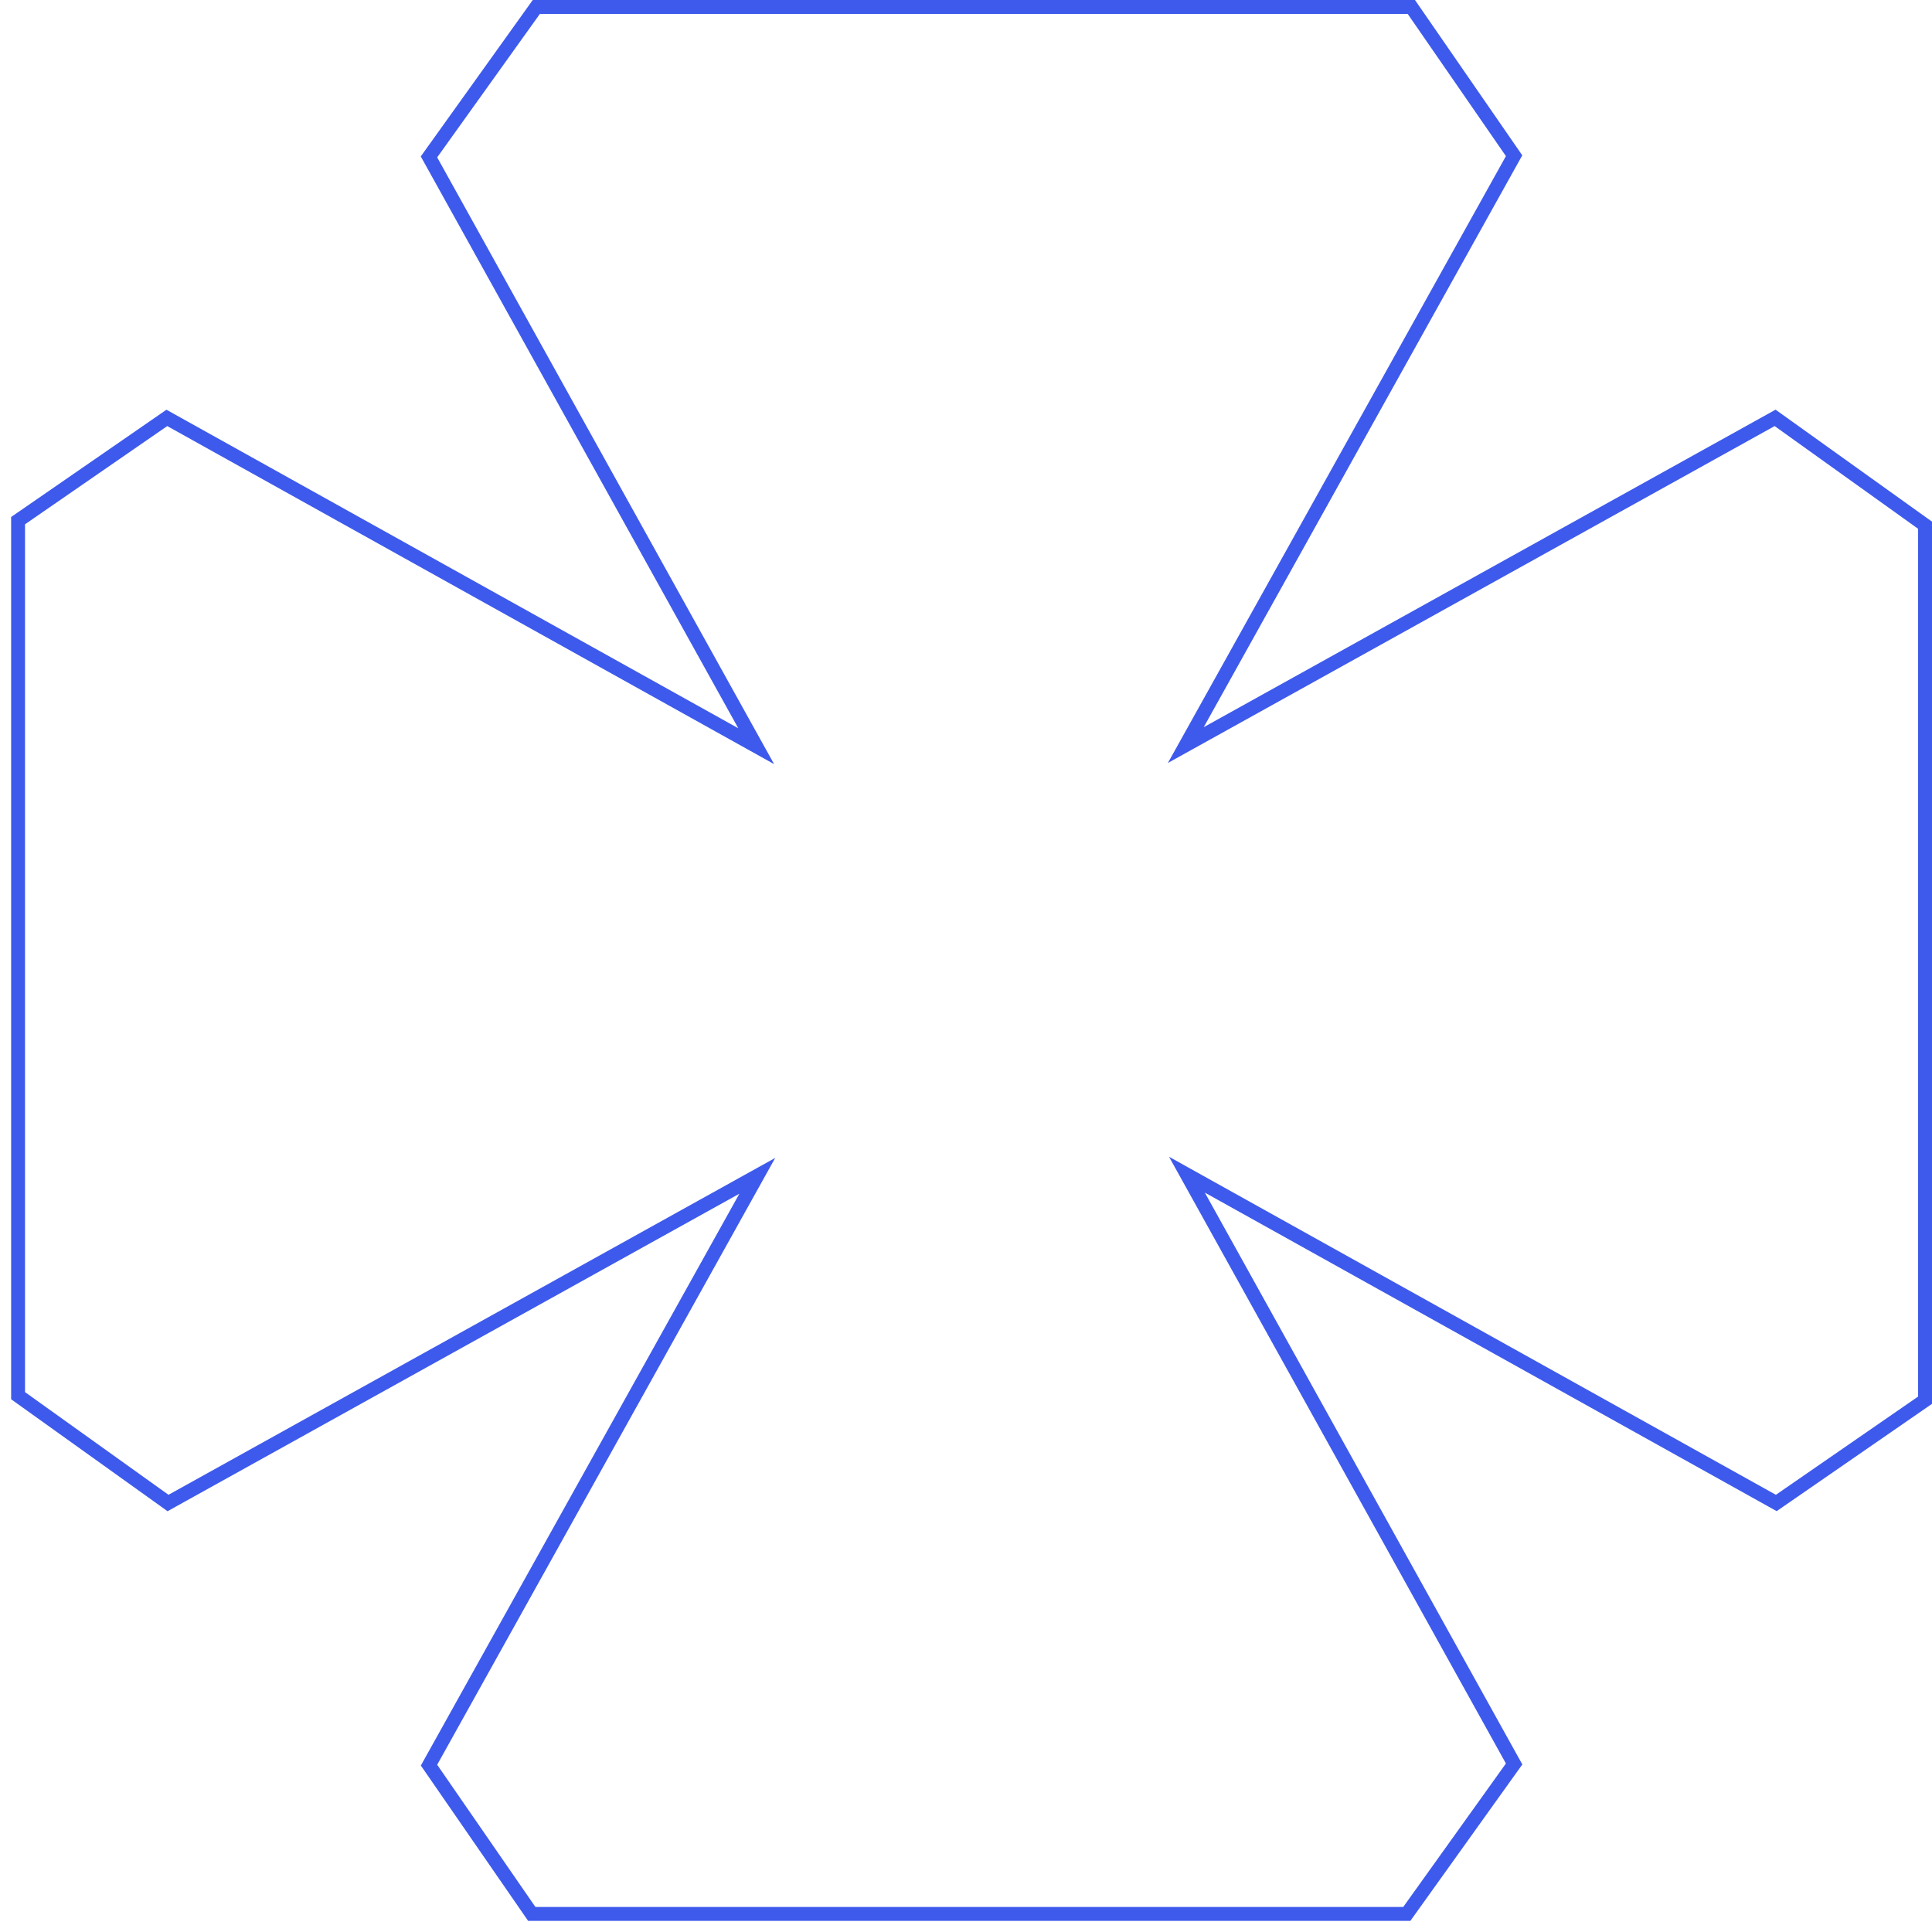 <svg width="139" height="139" viewBox="0 0 139 139" fill="none" xmlns="http://www.w3.org/2000/svg">
<path d="M85.314 53.605L127.435 30.218L127.712 30.064L127.969 30.248L138.291 37.637L138.5 37.786V38.043V100.478V100.74L138.284 100.889L128.052 107.957L127.796 108.133L127.525 107.982L85.395 84.514L108.782 126.635L108.936 126.911L108.751 127.168L101.363 137.491L101.213 137.7H100.956H38.522H38.259L38.11 137.484L31.043 127.252L30.866 126.996L31.017 126.724L54.485 84.595L12.365 107.982L12.089 108.136L11.832 107.951L1.509 100.563L1.3 100.413V100.156V37.722V37.459L1.516 37.31L11.748 30.243L12.004 30.066L12.276 30.218L54.405 53.685L31.017 11.565L30.864 11.288L31.048 11.031L38.437 0.709L38.586 0.5H38.843H101.278H101.54L101.689 0.716L108.757 10.948L108.933 11.204L108.782 11.475L85.314 53.605Z" stroke="#3E5AEC"/>
</svg>
